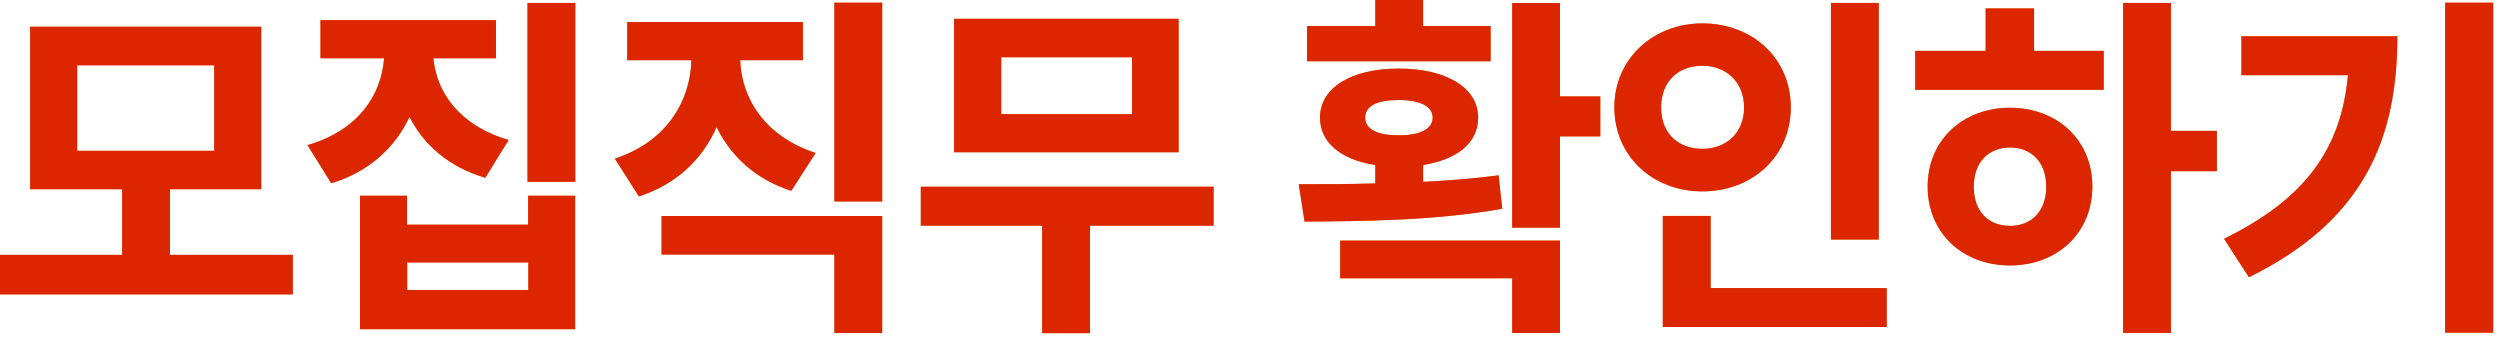 <svg width="160" height="22" viewBox="0 0 160 22" fill="none" xmlns="http://www.w3.org/2000/svg">
<g clip-path="url(#clip0_1719_18)">
<path d="M7.82 16.311V12.111H1.93V1.711H16.72V12.111H10.88V16.311H18.74V18.841H0V16.311H7.82ZM13.71 9.651V4.181H4.94V9.651H13.7H13.71Z" fill="#ED5B00"/>
<path d="M31.74 1.288V3.728H27.74C27.92 5.888 29.4 8.047 32.55 8.957L31.06 11.377C28.74 10.697 27.13 9.287 26.21 7.478C25.29 9.428 23.63 10.998 21.2 11.727L19.68 9.287C22.95 8.348 24.42 6.048 24.58 3.728H20.51V1.288H31.75H31.74ZM23.04 12.527H26.05V14.377H33.8V12.527H36.81V21.067H23.04V12.527ZM33.81 18.558V16.797H26.06V18.558H33.81ZM33.76 0.188H36.82V11.637H33.76V0.188Z" fill="#ED5B00"/>
<path d="M44.23 3.852H40.14V1.412H51.39V3.852H47.37C47.46 6.272 48.91 8.712 52.2 9.792L50.64 12.212C48.36 11.482 46.78 10.002 45.86 8.132C44.96 10.172 43.33 11.772 40.89 12.572L39.35 10.152C42.73 9.052 44.18 6.402 44.25 3.862L44.23 3.852ZM42.34 13.822H56.46V21.312H53.4V16.292H42.34V13.832V13.822ZM56.46 0.172V12.892H53.4V0.172H56.46Z" fill="#ED5B00"/>
<path d="M77.67 11.953V14.443H69.76V21.343H66.7V14.443H58.93V11.953H77.67ZM61.06 1.203H75.43V9.743H61.06V1.203ZM72.45 7.303V3.663H64.08V7.303H72.45Z" fill="#ED5B00"/>
<path d="M88.02 11.73V10.56C85.84 10.23 84.48 9.13 84.48 7.53C84.48 5.61 86.48 4.39 89.52 4.39C92.56 4.39 94.6 5.61 94.6 7.53C94.6 9.13 93.27 10.21 91.08 10.56V11.64C92.74 11.55 94.37 11.43 95.91 11.22L96.14 13.36C91.82 14.13 87.1 14.16 83.49 14.18L83.12 11.79C84.62 11.79 86.27 11.79 88.02 11.74V11.73ZM83.65 1.67H88.02V0H91.08V1.67H95.4V3.92H83.65V1.67ZM85.77 15.4H99.84V21.31H96.78V17.81H85.77V15.39V15.4ZM89.51 8.66C90.89 8.66 91.69 8.26 91.69 7.53C91.69 6.8 90.89 6.4 89.51 6.4C88.13 6.4 87.37 6.78 87.37 7.53C87.37 8.28 88.17 8.66 89.51 8.66ZM99.84 0.19V6.17H102.42V8.73H99.84V14.57H96.78V0.19H99.84Z" fill="#ED5B00"/>
<path d="M108.95 1.498C112.15 1.498 114.61 3.728 114.61 6.867C114.61 10.008 112.15 12.248 108.95 12.248C105.75 12.248 103.32 9.967 103.32 6.867C103.32 3.768 105.8 1.498 108.95 1.498ZM108.95 9.527C110.45 9.527 111.62 8.537 111.62 6.878C111.62 5.218 110.45 4.207 108.95 4.207C107.45 4.207 106.31 5.168 106.31 6.878C106.31 8.588 107.46 9.527 108.95 9.527ZM106.42 13.818H109.48V18.438H120.75V20.927H106.42V13.818ZM120.24 0.188V15.328H117.18V0.188H120.24Z" fill="#ED5B00"/>
<path d="M122.57 3.257H127.08V0.537H130.18V3.257H134.64V5.747H122.57V3.257ZM128.64 6.897C131.68 6.897 133.91 8.988 133.91 11.938C133.91 14.887 131.68 16.988 128.64 16.988C125.6 16.988 123.37 14.898 123.37 11.938C123.37 8.977 125.62 6.897 128.64 6.897ZM128.64 14.457C130 14.457 130.96 13.537 130.96 11.947C130.96 10.357 129.99 9.438 128.64 9.438C127.29 9.438 126.32 10.357 126.32 11.947C126.32 13.537 127.26 14.457 128.64 14.457ZM138.94 0.188V8.377H141.88V10.957H138.94V21.308H135.88V0.188H138.94Z" fill="#ED5B00"/>
<path d="M150.28 4.812H143.45V2.322H153.43C153.43 8.822 151.34 14.102 143.93 17.742L142.34 15.282C147.61 12.702 149.84 9.462 150.27 4.812H150.28ZM159.57 0.172V21.292H156.49V0.172H159.57Z" fill="#ED5B00"/>
<g style="mix-blend-mode:multiply" opacity="0.7">
<path d="M7.82 16.311V12.111H1.93V1.711H16.72V12.111H10.88V16.311H18.74V18.841H0V16.311H7.82ZM13.71 9.651V4.181H4.94V9.651H13.7H13.71Z" fill="#D30F00"/>
<path d="M31.74 1.288V3.728H27.74C27.92 5.888 29.4 8.047 32.55 8.957L31.06 11.377C28.74 10.697 27.13 9.287 26.21 7.478C25.29 9.428 23.63 10.998 21.2 11.727L19.68 9.287C22.95 8.348 24.42 6.048 24.58 3.728H20.51V1.288H31.75H31.74ZM23.04 12.527H26.05V14.377H33.8V12.527H36.81V21.067H23.04V12.527ZM33.81 18.558V16.797H26.06V18.558H33.81ZM33.76 0.188H36.82V11.637H33.76V0.188Z" fill="#D30F00"/>
<path d="M44.23 3.852H40.14V1.412H51.39V3.852H47.37C47.46 6.272 48.91 8.712 52.2 9.792L50.64 12.212C48.36 11.482 46.78 10.002 45.86 8.132C44.96 10.172 43.33 11.772 40.89 12.572L39.35 10.152C42.73 9.052 44.18 6.402 44.25 3.862L44.23 3.852ZM42.34 13.822H56.46V21.312H53.4V16.292H42.34V13.832V13.822ZM56.46 0.172V12.892H53.4V0.172H56.46Z" fill="#D30F00"/>
<path d="M77.67 11.953V14.443H69.76V21.343H66.7V14.443H58.93V11.953H77.67ZM61.06 1.203H75.43V9.743H61.06V1.203ZM72.45 7.303V3.663H64.08V7.303H72.45Z" fill="#D30F00"/>
<path d="M88.02 11.73V10.56C85.84 10.23 84.48 9.13 84.48 7.53C84.48 5.61 86.48 4.39 89.52 4.39C92.56 4.39 94.6 5.61 94.6 7.53C94.6 9.13 93.27 10.21 91.08 10.56V11.64C92.74 11.55 94.37 11.43 95.91 11.22L96.14 13.36C91.82 14.13 87.1 14.16 83.49 14.18L83.12 11.79C84.62 11.79 86.27 11.79 88.02 11.74V11.73ZM83.65 1.67H88.02V0H91.08V1.67H95.4V3.92H83.65V1.67ZM85.77 15.4H99.84V21.31H96.78V17.81H85.77V15.39V15.4ZM89.51 8.66C90.89 8.66 91.69 8.26 91.69 7.53C91.69 6.8 90.89 6.4 89.51 6.4C88.13 6.4 87.37 6.78 87.37 7.53C87.37 8.28 88.17 8.66 89.51 8.66ZM99.84 0.19V6.17H102.42V8.73H99.84V14.57H96.78V0.19H99.84Z" fill="#D30F00"/>
<path d="M108.95 1.498C112.15 1.498 114.61 3.728 114.61 6.867C114.61 10.008 112.15 12.248 108.95 12.248C105.75 12.248 103.32 9.967 103.32 6.867C103.32 3.768 105.8 1.498 108.95 1.498ZM108.95 9.527C110.45 9.527 111.62 8.537 111.62 6.878C111.62 5.218 110.45 4.207 108.95 4.207C107.45 4.207 106.31 5.168 106.31 6.878C106.31 8.588 107.46 9.527 108.95 9.527ZM106.42 13.818H109.48V18.438H120.75V20.927H106.42V13.818ZM120.24 0.188V15.328H117.18V0.188H120.24Z" fill="#D30F00"/>
<path d="M122.57 3.257H127.08V0.537H130.18V3.257H134.64V5.747H122.57V3.257ZM128.64 6.897C131.68 6.897 133.91 8.988 133.91 11.938C133.91 14.887 131.68 16.988 128.64 16.988C125.6 16.988 123.37 14.898 123.37 11.938C123.37 8.977 125.62 6.897 128.64 6.897ZM128.64 14.457C130 14.457 130.96 13.537 130.96 11.947C130.96 10.357 129.99 9.438 128.64 9.438C127.29 9.438 126.32 10.357 126.32 11.947C126.32 13.537 127.26 14.457 128.64 14.457ZM138.94 0.188V8.377H141.88V10.957H138.94V21.308H135.88V0.188H138.94Z" fill="#D30F00"/>
<path d="M150.28 4.812H143.45V2.322H153.43C153.43 8.822 151.34 14.102 143.93 17.742L142.34 15.282C147.61 12.702 149.84 9.462 150.27 4.812H150.28ZM159.57 0.172V21.292H156.49V0.172H159.57Z" fill="#D30F00"/>
</g>
</g>
<defs>
<clipPath id="clip0_1719_18">
<rect width="159.57" height="21.33" fill="white"/>
</clipPath>
</defs>
</svg>
